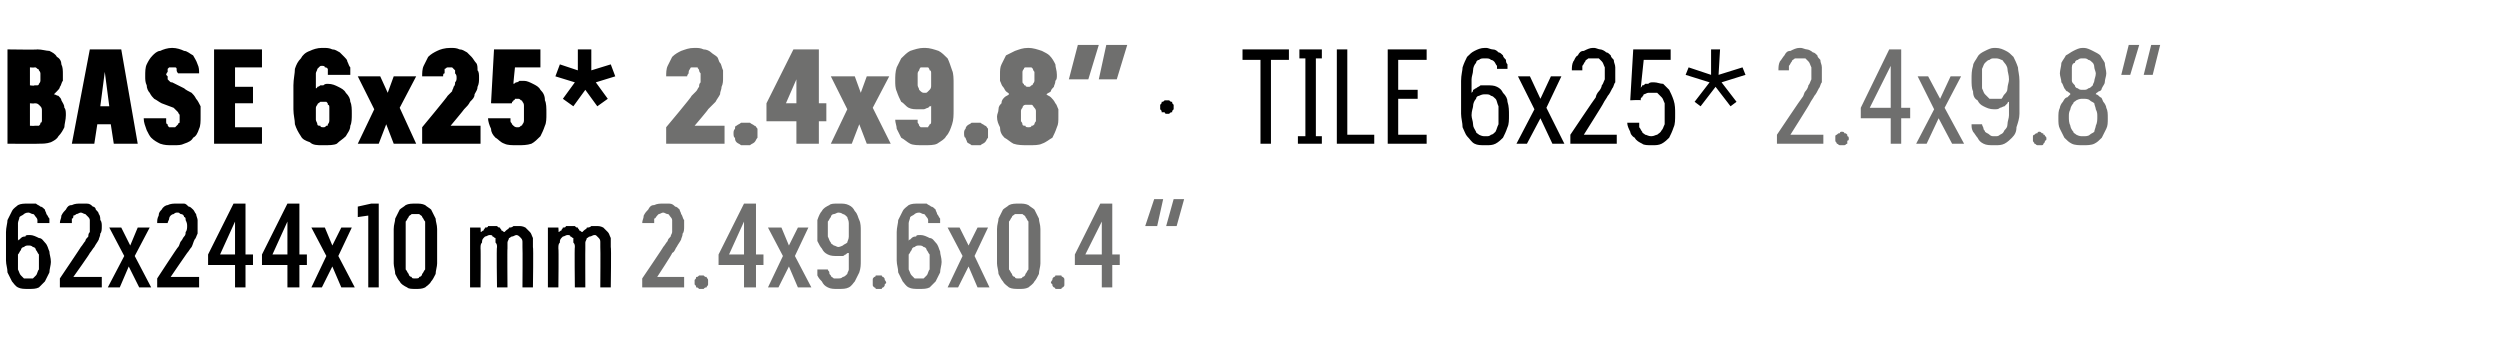 <?xml version="1.0" standalone="no"?>
<!DOCTYPE svg PUBLIC "-//W3C//DTD SVG 1.1//EN" "http://www.w3.org/Graphics/SVG/1.1/DTD/svg11.dtd">
<svg xmlns="http://www.w3.org/2000/svg" version="1.1" width="167px" height="23.3px" viewBox="0 -3 167 23.3" style="top:-3px">
  <desc>BASE 6x25* 2.4x9.8” · TILE 6x25* 2.4x9.8” 62x244x10 mm 2.4x9.6x0.4 “</desc>
  <defs/>
  <g id="Polygon485150">
    <path d="M 42.9 16.2 L 45.7 16.2 L 45.7 15.5 L 43.9 15.5 C 43.9 15.5 44.95 13.9 44.9 13.9 C 45.1 13.8 45.1 13.6 45.2 13.5 C 45.3 13.3 45.4 13.2 45.5 13 C 45.5 12.9 45.6 12.8 45.6 12.6 C 45.7 12.5 45.7 12.3 45.7 12.1 C 45.7 12 45.7 11.8 45.7 11.7 C 45.6 11.6 45.6 11.4 45.5 11.3 C 45.5 11.2 45.4 11.1 45.4 11 C 45.3 10.9 45.2 10.8 45.1 10.8 C 45 10.7 44.9 10.6 44.7 10.6 C 44.6 10.6 44.5 10.6 44.3 10.6 C 44.3 10.6 44.3 10.6 44.3 10.6 C 44.1 10.6 43.9 10.6 43.7 10.7 C 43.5 10.7 43.4 10.8 43.3 11 C 43.2 11.1 43.1 11.2 43 11.4 C 43 11.6 42.9 11.7 42.9 11.9 C 42.9 11.9 43.7 11.9 43.7 11.9 C 43.7 11.8 43.7 11.7 43.7 11.6 C 43.8 11.6 43.8 11.5 43.9 11.4 C 43.9 11.4 44 11.3 44 11.3 C 44.1 11.3 44.2 11.2 44.3 11.2 C 44.3 11.2 44.3 11.2 44.3 11.2 C 44.4 11.2 44.5 11.3 44.6 11.3 C 44.7 11.3 44.7 11.4 44.8 11.5 C 44.8 11.5 44.9 11.6 44.9 11.7 C 44.9 11.9 44.9 12 44.9 12.1 C 44.9 12.2 44.9 12.4 44.9 12.5 C 44.9 12.6 44.8 12.7 44.8 12.8 C 44.7 12.9 44.6 13 44.6 13.1 C 44.5 13.2 44.4 13.4 44.3 13.5 C 44.34 13.48 42.9 15.6 42.9 15.6 L 42.9 16.2 Z M 46.9 16.3 C 46.9 16.3 47 16.3 47 16.3 C 47.1 16.2 47.1 16.2 47.2 16.2 C 47.2 16.1 47.3 16.1 47.3 16 C 47.3 16 47.3 15.9 47.3 15.9 C 47.3 15.8 47.3 15.7 47.3 15.7 C 47.3 15.6 47.2 15.6 47.2 15.5 C 47.1 15.5 47.1 15.5 47 15.4 C 47 15.4 46.9 15.4 46.9 15.4 C 46.8 15.4 46.7 15.4 46.7 15.4 C 46.6 15.5 46.6 15.5 46.5 15.5 C 46.5 15.6 46.5 15.6 46.4 15.7 C 46.4 15.7 46.4 15.8 46.4 15.9 C 46.4 15.9 46.4 16 46.4 16 C 46.5 16.1 46.5 16.1 46.5 16.2 C 46.6 16.2 46.6 16.2 46.7 16.3 C 46.7 16.3 46.8 16.3 46.9 16.3 Z M 49.7 16.2 L 50.5 16.2 L 50.5 14.7 L 51 14.7 L 51 14 L 50.5 14 L 50.5 10.6 L 49.7 10.6 L 48 14 L 48 14.7 L 49.7 14.7 L 49.7 16.2 Z M 48.7 14 L 49.7 11.8 L 49.7 14 L 48.7 14 Z M 51.3 16.2 L 52 16.2 L 52.7 14.8 L 53.3 16.2 L 54.2 16.2 L 53.1 14.1 L 54 12.2 L 53.3 12.2 L 52.7 13.4 L 52.2 12.2 L 51.3 12.2 L 52.3 14.1 L 51.3 16.2 Z M 55.9 16.3 C 55.9 16.3 56 16.3 56 16.3 C 56.3 16.3 56.5 16.3 56.7 16.2 C 56.9 16.1 57 15.9 57.1 15.8 C 57.2 15.6 57.3 15.4 57.4 15.2 C 57.5 14.9 57.5 14.7 57.5 14.4 C 57.5 14.4 57.5 12.4 57.5 12.4 C 57.5 12.2 57.5 11.9 57.4 11.7 C 57.3 11.5 57.3 11.3 57.1 11.1 C 57 10.9 56.9 10.8 56.7 10.7 C 56.5 10.6 56.3 10.6 56.1 10.6 C 56.1 10.6 56 10.6 56 10.6 C 55.7 10.6 55.5 10.6 55.4 10.7 C 55.2 10.8 55 10.9 54.9 11.1 C 54.8 11.2 54.7 11.4 54.6 11.7 C 54.6 11.9 54.6 12.1 54.6 12.4 C 54.6 12.6 54.6 12.9 54.6 13.1 C 54.7 13.3 54.8 13.5 54.9 13.6 C 55 13.8 55.1 13.9 55.3 14 C 55.5 14.1 55.7 14.1 55.9 14.1 C 55.9 14.1 56 14.1 56 14.1 C 56.1 14.1 56.2 14.1 56.3 14.1 C 56.4 14.1 56.4 14 56.5 14 C 56.6 13.9 56.6 13.9 56.7 13.9 C 56.7 13.8 56.7 13.8 56.7 13.8 C 56.7 13.8 56.7 14.5 56.7 14.5 C 56.7 14.7 56.7 14.9 56.7 15 C 56.7 15.1 56.6 15.2 56.6 15.3 C 56.5 15.4 56.4 15.5 56.3 15.5 C 56.2 15.6 56.1 15.6 56 15.6 C 56 15.6 55.9 15.6 55.9 15.6 C 55.8 15.6 55.7 15.6 55.7 15.6 C 55.6 15.5 55.5 15.5 55.5 15.4 C 55.4 15.3 55.4 15.3 55.4 15.2 C 55.4 15.1 55.3 15.1 55.3 15 C 55.3 15 54.6 15 54.6 15 C 54.6 15.1 54.6 15.3 54.6 15.4 C 54.7 15.6 54.8 15.7 54.9 15.8 C 55 16 55.1 16.1 55.3 16.2 C 55.5 16.3 55.7 16.3 55.9 16.3 Z M 56 13.5 C 56 13.5 56 13.5 56 13.5 C 55.9 13.5 55.8 13.4 55.7 13.4 C 55.6 13.3 55.5 13.3 55.5 13.2 C 55.4 13.1 55.4 13 55.3 12.8 C 55.3 12.7 55.3 12.5 55.3 12.3 C 55.3 12.1 55.3 12 55.3 11.8 C 55.4 11.7 55.4 11.6 55.5 11.5 C 55.5 11.4 55.6 11.3 55.7 11.3 C 55.8 11.3 55.9 11.2 56 11.2 C 56 11.2 56 11.2 56 11.2 C 56.2 11.2 56.3 11.3 56.3 11.3 C 56.4 11.3 56.5 11.4 56.6 11.5 C 56.6 11.6 56.7 11.7 56.7 11.9 C 56.7 12 56.7 12.2 56.7 12.4 C 56.7 12.5 56.7 12.7 56.7 12.8 C 56.7 13 56.6 13.1 56.6 13.2 C 56.5 13.3 56.4 13.3 56.3 13.4 C 56.3 13.4 56.1 13.5 56 13.5 Z M 58.7 16.3 C 58.8 16.3 58.8 16.3 58.9 16.3 C 58.9 16.2 59 16.2 59 16.2 C 59.1 16.1 59.1 16.1 59.1 16 C 59.1 16 59.2 15.9 59.2 15.9 C 59.2 15.8 59.1 15.7 59.1 15.7 C 59.1 15.6 59.1 15.6 59 15.5 C 59 15.5 58.9 15.5 58.9 15.4 C 58.8 15.4 58.8 15.4 58.7 15.4 C 58.6 15.4 58.6 15.4 58.5 15.4 C 58.5 15.5 58.4 15.5 58.4 15.5 C 58.3 15.6 58.3 15.6 58.3 15.7 C 58.3 15.7 58.3 15.8 58.3 15.9 C 58.3 15.9 58.3 16 58.3 16 C 58.3 16.1 58.3 16.1 58.4 16.2 C 58.4 16.2 58.5 16.2 58.5 16.3 C 58.6 16.3 58.6 16.3 58.7 16.3 Z M 61.4 16.3 C 61.4 16.3 61.4 16.3 61.4 16.3 C 61.7 16.3 61.9 16.3 62.1 16.2 C 62.2 16.1 62.4 15.9 62.5 15.8 C 62.6 15.6 62.7 15.4 62.8 15.2 C 62.8 15 62.9 14.7 62.9 14.5 C 62.9 14.2 62.8 14 62.8 13.8 C 62.7 13.6 62.7 13.4 62.5 13.2 C 62.4 13.1 62.3 12.9 62.1 12.9 C 61.9 12.8 61.7 12.7 61.5 12.7 C 61.5 12.7 61.5 12.7 61.5 12.7 C 61.3 12.7 61.2 12.7 61.2 12.8 C 61.1 12.8 61 12.8 60.9 12.9 C 60.9 12.9 60.8 13 60.8 13 C 60.7 13 60.7 13.1 60.7 13.1 C 60.7 13.1 60.7 12.4 60.7 12.4 C 60.7 12.2 60.7 12 60.7 11.9 C 60.7 11.8 60.8 11.6 60.8 11.5 C 60.9 11.4 61 11.4 61.1 11.3 C 61.1 11.3 61.2 11.2 61.4 11.2 C 61.4 11.2 61.4 11.2 61.4 11.2 C 61.5 11.2 61.6 11.3 61.7 11.3 C 61.8 11.3 61.8 11.4 61.9 11.5 C 61.9 11.5 62 11.6 62 11.7 C 62 11.7 62 11.8 62 11.9 C 62 11.9 62.8 11.9 62.8 11.9 C 62.8 11.8 62.8 11.7 62.8 11.6 C 62.7 11.5 62.7 11.4 62.6 11.3 C 62.6 11.2 62.5 11.1 62.5 11 C 62.4 10.9 62.3 10.8 62.2 10.8 C 62.1 10.7 62 10.7 61.9 10.6 C 61.7 10.6 61.6 10.6 61.4 10.6 C 61.4 10.6 61.4 10.6 61.4 10.6 C 61.1 10.6 60.9 10.6 60.7 10.7 C 60.6 10.8 60.4 10.9 60.3 11.1 C 60.2 11.3 60.1 11.5 60 11.7 C 60 11.9 59.9 12.2 59.9 12.5 C 59.9 12.5 59.9 14.4 59.9 14.4 C 59.9 14.7 60 14.9 60 15.2 C 60.1 15.4 60.2 15.6 60.3 15.8 C 60.4 15.9 60.5 16.1 60.7 16.2 C 60.9 16.3 61.1 16.3 61.4 16.3 Z M 61.4 15.6 C 61.4 15.6 61.4 15.6 61.4 15.6 C 61.3 15.6 61.2 15.6 61.1 15.6 C 61 15.5 60.9 15.4 60.9 15.4 C 60.8 15.3 60.8 15.2 60.7 15 C 60.7 14.9 60.7 14.7 60.7 14.5 C 60.7 14.3 60.7 14.1 60.7 14 C 60.8 13.9 60.8 13.8 60.9 13.7 C 60.9 13.6 61 13.5 61.1 13.5 C 61.2 13.4 61.3 13.4 61.4 13.4 C 61.4 13.4 61.4 13.4 61.4 13.4 C 61.5 13.4 61.6 13.4 61.7 13.5 C 61.8 13.5 61.9 13.6 61.9 13.7 C 62 13.8 62 13.9 62.1 14 C 62.1 14.2 62.1 14.3 62.1 14.5 C 62.1 14.7 62.1 14.9 62.1 15 C 62 15.1 62 15.3 61.9 15.4 C 61.9 15.4 61.8 15.5 61.7 15.6 C 61.6 15.6 61.5 15.6 61.4 15.6 Z M 63.3 16.2 L 64 16.2 L 64.7 14.8 L 65.3 16.2 L 66.1 16.2 L 65.1 14.1 L 66 12.2 L 65.3 12.2 L 64.7 13.4 L 64.1 12.2 L 63.3 12.2 L 64.3 14.1 L 63.3 16.2 Z M 68.1 16.3 C 68.3 16.3 68.5 16.3 68.7 16.2 C 68.8 16.1 69 16 69.1 15.8 C 69.2 15.7 69.3 15.5 69.4 15.3 C 69.4 15.1 69.5 14.8 69.5 14.6 C 69.5 14.6 69.5 12.3 69.5 12.3 C 69.5 12 69.4 11.8 69.4 11.6 C 69.3 11.4 69.2 11.2 69.1 11 C 69 10.9 68.8 10.8 68.7 10.7 C 68.5 10.6 68.3 10.6 68.1 10.6 C 67.8 10.6 67.6 10.6 67.4 10.7 C 67.3 10.8 67.1 10.9 67 11 C 66.9 11.2 66.8 11.4 66.7 11.6 C 66.7 11.8 66.6 12 66.6 12.3 C 66.6 12.3 66.6 14.6 66.6 14.6 C 66.6 14.8 66.7 15.1 66.7 15.3 C 66.8 15.5 66.9 15.7 67 15.8 C 67.1 16 67.3 16.1 67.4 16.2 C 67.6 16.3 67.8 16.3 68.1 16.3 Z M 68 15.6 C 67.9 15.6 67.8 15.6 67.8 15.5 C 67.7 15.5 67.6 15.4 67.6 15.3 C 67.5 15.2 67.5 15.1 67.4 15 C 67.4 14.9 67.4 14.8 67.4 14.6 C 67.4 14.6 67.4 12.2 67.4 12.2 C 67.4 12.1 67.4 11.9 67.4 11.8 C 67.5 11.7 67.5 11.6 67.6 11.5 C 67.6 11.4 67.7 11.4 67.8 11.3 C 67.8 11.3 67.9 11.3 68 11.3 C 68.2 11.3 68.3 11.3 68.3 11.3 C 68.4 11.4 68.5 11.4 68.5 11.5 C 68.6 11.6 68.6 11.7 68.7 11.8 C 68.7 11.9 68.7 12.1 68.7 12.2 C 68.7 12.2 68.7 14.6 68.7 14.6 C 68.7 14.8 68.7 14.9 68.7 15 C 68.6 15.1 68.6 15.2 68.5 15.3 C 68.5 15.4 68.4 15.5 68.3 15.5 C 68.3 15.6 68.2 15.6 68 15.6 Z M 70.7 16.3 C 70.8 16.3 70.8 16.3 70.9 16.3 C 70.9 16.2 71 16.2 71 16.2 C 71.1 16.1 71.1 16.1 71.1 16 C 71.1 16 71.1 15.9 71.1 15.9 C 71.1 15.8 71.1 15.7 71.1 15.7 C 71.1 15.6 71.1 15.6 71 15.5 C 71 15.5 70.9 15.5 70.9 15.4 C 70.8 15.4 70.8 15.4 70.7 15.4 C 70.6 15.4 70.6 15.4 70.5 15.4 C 70.5 15.5 70.4 15.5 70.4 15.5 C 70.3 15.6 70.3 15.6 70.3 15.7 C 70.3 15.7 70.2 15.8 70.2 15.9 C 70.2 15.9 70.3 16 70.3 16 C 70.3 16.1 70.3 16.1 70.4 16.2 C 70.4 16.2 70.5 16.2 70.5 16.3 C 70.6 16.3 70.6 16.3 70.7 16.3 Z M 73.6 16.2 L 74.3 16.2 L 74.3 14.7 L 74.8 14.7 L 74.8 14 L 74.3 14 L 74.3 10.6 L 73.5 10.6 L 71.8 14 L 71.8 14.7 L 73.6 14.7 L 73.6 16.2 Z M 72.5 14 L 73.6 11.8 L 73.6 14 L 72.5 14 Z M 79.1 10.3 L 78.4 10.3 L 77.9 12.1 L 78.6 12.1 L 79.1 10.3 Z M 77.7 10.3 L 77.1 10.3 L 76.5 12.1 L 77.3 12.1 L 77.7 10.3 Z " stroke="none" fill="#6f6f6e"/>
  </g>
  <g id="Polygon485149">
    <path d="M 1.9 16.3 C 1.9 16.3 1.9 16.3 1.9 16.3 C 2.2 16.3 2.4 16.3 2.6 16.2 C 2.7 16.1 2.9 15.9 3 15.8 C 3.1 15.6 3.2 15.4 3.3 15.2 C 3.3 15 3.4 14.7 3.4 14.5 C 3.4 14.2 3.3 14 3.3 13.8 C 3.2 13.6 3.2 13.4 3 13.2 C 2.9 13.1 2.8 12.9 2.6 12.9 C 2.4 12.8 2.2 12.7 2 12.7 C 2 12.7 2 12.7 2 12.7 C 1.8 12.7 1.7 12.7 1.7 12.8 C 1.6 12.8 1.5 12.8 1.4 12.9 C 1.4 12.9 1.3 13 1.3 13 C 1.2 13 1.2 13.1 1.2 13.1 C 1.2 13.1 1.2 12.4 1.2 12.4 C 1.2 12.2 1.2 12 1.2 11.9 C 1.2 11.8 1.3 11.6 1.3 11.5 C 1.4 11.4 1.5 11.4 1.6 11.3 C 1.6 11.3 1.7 11.2 1.9 11.2 C 1.9 11.2 1.9 11.2 1.9 11.2 C 2 11.2 2.1 11.3 2.2 11.3 C 2.3 11.3 2.3 11.4 2.4 11.5 C 2.4 11.5 2.5 11.6 2.5 11.7 C 2.5 11.7 2.5 11.8 2.5 11.9 C 2.5 11.9 3.3 11.9 3.3 11.9 C 3.3 11.8 3.3 11.7 3.3 11.6 C 3.2 11.5 3.2 11.4 3.1 11.3 C 3.1 11.2 3 11.1 3 11 C 2.9 10.9 2.8 10.8 2.7 10.8 C 2.6 10.7 2.5 10.7 2.4 10.6 C 2.2 10.6 2.1 10.6 1.9 10.6 C 1.9 10.6 1.9 10.6 1.9 10.6 C 1.6 10.6 1.4 10.6 1.2 10.7 C 1.1 10.8 0.9 10.9 0.8 11.1 C 0.7 11.3 0.6 11.5 0.5 11.7 C 0.5 11.9 0.4 12.2 0.4 12.5 C 0.4 12.5 0.4 14.4 0.4 14.4 C 0.4 14.7 0.5 14.9 0.5 15.2 C 0.6 15.4 0.7 15.6 0.8 15.8 C 0.9 15.9 1 16.1 1.2 16.2 C 1.4 16.3 1.6 16.3 1.9 16.3 Z M 1.9 15.6 C 1.9 15.6 1.9 15.6 1.9 15.6 C 1.8 15.6 1.7 15.6 1.6 15.6 C 1.5 15.5 1.4 15.4 1.4 15.4 C 1.3 15.3 1.3 15.2 1.2 15 C 1.2 14.9 1.2 14.7 1.2 14.5 C 1.2 14.3 1.2 14.1 1.2 14 C 1.3 13.9 1.3 13.8 1.4 13.7 C 1.4 13.6 1.5 13.5 1.6 13.5 C 1.7 13.4 1.8 13.4 1.9 13.4 C 1.9 13.4 1.9 13.4 1.9 13.4 C 2 13.4 2.1 13.4 2.2 13.5 C 2.3 13.5 2.4 13.6 2.4 13.7 C 2.5 13.8 2.5 13.9 2.6 14 C 2.6 14.2 2.6 14.3 2.6 14.5 C 2.6 14.7 2.6 14.9 2.6 15 C 2.5 15.1 2.5 15.3 2.4 15.4 C 2.4 15.4 2.3 15.5 2.2 15.6 C 2.1 15.6 2 15.6 1.9 15.6 Z M 4 16.2 L 6.8 16.2 L 6.8 15.5 L 4.9 15.5 C 4.9 15.5 6.04 13.9 6 13.9 C 6.1 13.8 6.2 13.6 6.3 13.5 C 6.4 13.3 6.5 13.2 6.6 13 C 6.6 12.9 6.7 12.8 6.7 12.6 C 6.8 12.5 6.8 12.3 6.8 12.1 C 6.8 12 6.8 11.8 6.7 11.7 C 6.7 11.6 6.7 11.4 6.6 11.3 C 6.6 11.2 6.5 11.1 6.4 11 C 6.4 10.9 6.3 10.8 6.2 10.8 C 6.1 10.7 6 10.6 5.8 10.6 C 5.7 10.6 5.6 10.6 5.4 10.6 C 5.4 10.6 5.4 10.6 5.4 10.6 C 5.2 10.6 5 10.6 4.8 10.7 C 4.6 10.7 4.5 10.8 4.4 11 C 4.3 11.1 4.2 11.2 4.1 11.4 C 4.1 11.6 4 11.7 4 11.9 C 4 11.9 4.8 11.9 4.8 11.9 C 4.8 11.8 4.8 11.7 4.8 11.6 C 4.9 11.6 4.9 11.5 4.9 11.4 C 5 11.4 5.1 11.3 5.1 11.3 C 5.2 11.3 5.3 11.2 5.4 11.2 C 5.4 11.2 5.4 11.2 5.4 11.2 C 5.5 11.2 5.6 11.3 5.7 11.3 C 5.7 11.3 5.8 11.4 5.9 11.5 C 5.9 11.5 6 11.6 6 11.7 C 6 11.9 6 12 6 12.1 C 6 12.2 6 12.4 6 12.5 C 5.9 12.6 5.9 12.7 5.9 12.8 C 5.8 12.9 5.7 13 5.7 13.1 C 5.6 13.2 5.5 13.4 5.4 13.5 C 5.43 13.48 4 15.6 4 15.6 L 4 16.2 Z M 7.2 16.2 L 8 16.2 L 8.6 14.8 L 9.3 16.2 L 10.1 16.2 L 9 14.1 L 10 12.2 L 9.2 12.2 L 8.7 13.4 L 8.1 12.2 L 7.3 12.2 L 8.3 14.1 L 7.2 16.2 Z M 10.5 16.2 L 13.3 16.2 L 13.3 15.5 L 11.4 15.5 C 11.4 15.5 12.49 13.9 12.5 13.9 C 12.6 13.8 12.7 13.6 12.8 13.5 C 12.9 13.3 12.9 13.2 13 13 C 13.1 12.9 13.1 12.8 13.2 12.6 C 13.2 12.5 13.2 12.3 13.2 12.1 C 13.2 12 13.2 11.8 13.2 11.7 C 13.2 11.6 13.1 11.4 13.1 11.3 C 13 11.2 13 11.1 12.9 11 C 12.8 10.9 12.7 10.8 12.6 10.8 C 12.5 10.7 12.4 10.6 12.3 10.6 C 12.2 10.6 12 10.6 11.9 10.6 C 11.9 10.6 11.8 10.6 11.8 10.6 C 11.6 10.6 11.4 10.6 11.2 10.7 C 11.1 10.7 10.9 10.8 10.8 11 C 10.7 11.1 10.6 11.2 10.6 11.4 C 10.5 11.6 10.5 11.7 10.5 11.9 C 10.5 11.9 11.2 11.9 11.2 11.9 C 11.2 11.8 11.3 11.7 11.3 11.6 C 11.3 11.6 11.3 11.5 11.4 11.4 C 11.4 11.4 11.5 11.3 11.6 11.3 C 11.6 11.3 11.7 11.2 11.8 11.2 C 11.8 11.2 11.9 11.2 11.9 11.2 C 12 11.2 12 11.3 12.1 11.3 C 12.2 11.3 12.3 11.4 12.3 11.5 C 12.4 11.5 12.4 11.6 12.4 11.7 C 12.5 11.9 12.5 12 12.5 12.1 C 12.5 12.2 12.5 12.4 12.4 12.5 C 12.4 12.6 12.4 12.7 12.3 12.8 C 12.2 12.9 12.2 13 12.1 13.1 C 12 13.2 12 13.4 11.9 13.5 C 11.88 13.48 10.5 15.6 10.5 15.6 L 10.5 16.2 Z M 15.7 16.2 L 16.4 16.2 L 16.4 14.7 L 16.9 14.7 L 16.9 14 L 16.4 14 L 16.4 10.6 L 15.6 10.6 L 13.9 14 L 13.9 14.7 L 15.7 14.7 L 15.7 16.2 Z M 14.7 14 L 15.7 11.8 L 15.7 14 L 14.7 14 Z M 19.2 16.2 L 20 16.2 L 20 14.7 L 20.5 14.7 L 20.5 14 L 20 14 L 20 10.6 L 19.2 10.6 L 17.5 14 L 17.5 14.7 L 19.2 14.7 L 19.2 16.2 Z M 18.2 14 L 19.2 11.8 L 19.2 14 L 18.2 14 Z M 20.8 16.2 L 21.5 16.2 L 22.2 14.8 L 22.8 16.2 L 23.7 16.2 L 22.6 14.1 L 23.5 12.2 L 22.8 12.2 L 22.2 13.4 L 21.7 12.2 L 20.8 12.2 L 21.8 14.1 L 20.8 16.2 Z M 24.6 16.2 L 25.3 16.2 L 25.3 10.6 L 24.8 10.6 L 23.9 10.8 L 23.9 11.5 L 24.6 11.4 L 24.6 16.2 Z M 27.8 16.3 C 28 16.3 28.2 16.3 28.4 16.2 C 28.5 16.1 28.7 16 28.8 15.8 C 28.9 15.7 29 15.5 29.1 15.3 C 29.1 15.1 29.2 14.8 29.2 14.6 C 29.2 14.6 29.2 12.3 29.2 12.3 C 29.2 12 29.1 11.8 29.1 11.6 C 29 11.4 28.9 11.2 28.8 11 C 28.7 10.9 28.5 10.8 28.4 10.7 C 28.2 10.6 28 10.6 27.8 10.6 C 27.5 10.6 27.3 10.6 27.1 10.7 C 27 10.8 26.8 10.9 26.7 11 C 26.6 11.2 26.5 11.4 26.4 11.6 C 26.4 11.8 26.3 12 26.3 12.3 C 26.3 12.3 26.3 14.6 26.3 14.6 C 26.3 14.8 26.4 15.1 26.4 15.3 C 26.5 15.5 26.6 15.7 26.7 15.8 C 26.8 16 27 16.1 27.2 16.2 C 27.3 16.3 27.5 16.3 27.8 16.3 Z M 27.7 15.6 C 27.6 15.6 27.5 15.6 27.5 15.5 C 27.4 15.5 27.3 15.4 27.3 15.3 C 27.2 15.2 27.2 15.1 27.1 15 C 27.1 14.9 27.1 14.8 27.1 14.6 C 27.1 14.6 27.1 12.2 27.1 12.2 C 27.1 12.1 27.1 11.9 27.1 11.8 C 27.2 11.7 27.2 11.6 27.3 11.5 C 27.3 11.4 27.4 11.4 27.5 11.3 C 27.5 11.3 27.6 11.3 27.7 11.3 C 27.9 11.3 28 11.3 28 11.3 C 28.1 11.4 28.2 11.4 28.2 11.5 C 28.3 11.6 28.3 11.7 28.4 11.8 C 28.4 11.9 28.4 12.1 28.4 12.2 C 28.4 12.2 28.4 14.6 28.4 14.6 C 28.4 14.8 28.4 14.9 28.4 15 C 28.3 15.1 28.3 15.2 28.2 15.3 C 28.2 15.4 28.1 15.5 28 15.5 C 28 15.6 27.9 15.6 27.7 15.6 Z M 31.4 16.2 L 32.1 16.2 C 32.1 16.2 32.12 13.58 32.1 13.6 C 32.1 13.4 32.1 13.3 32.2 13.2 C 32.2 13.1 32.2 13 32.3 12.9 C 32.3 12.9 32.4 12.8 32.4 12.8 C 32.5 12.8 32.6 12.7 32.7 12.7 C 32.8 12.7 32.9 12.7 32.9 12.8 C 33 12.8 33 12.9 33.1 12.9 C 33.1 13 33.1 13.1 33.1 13.2 C 33.2 13.3 33.2 13.4 33.2 13.5 C 33.16 13.5 33.2 16.2 33.2 16.2 L 33.9 16.2 C 33.9 16.2 33.88 13.58 33.9 13.6 C 33.9 13.4 33.9 13.3 33.9 13.2 C 33.9 13.1 34 13 34 12.9 C 34.1 12.9 34.1 12.8 34.2 12.8 C 34.3 12.8 34.4 12.7 34.5 12.7 C 34.5 12.7 34.6 12.7 34.7 12.8 C 34.7 12.8 34.8 12.9 34.8 12.9 C 34.9 13 34.9 13.1 34.9 13.2 C 34.9 13.3 34.9 13.4 34.9 13.5 C 34.92 13.5 34.9 16.2 34.9 16.2 L 35.6 16.2 C 35.6 16.2 35.64 13.49 35.6 13.5 C 35.6 13.3 35.6 13.1 35.6 12.9 C 35.5 12.7 35.5 12.6 35.4 12.5 C 35.3 12.4 35.2 12.3 35.1 12.2 C 34.9 12.1 34.8 12.1 34.6 12.1 C 34.5 12.1 34.4 12.1 34.3 12.1 C 34.2 12.2 34.1 12.2 34 12.2 C 34 12.3 33.9 12.3 33.8 12.4 C 33.8 12.4 33.7 12.5 33.7 12.5 C 33.6 12.5 33.6 12.4 33.5 12.4 C 33.5 12.3 33.4 12.3 33.4 12.2 C 33.3 12.2 33.3 12.2 33.2 12.1 C 33.1 12.1 33 12.1 32.9 12.1 C 32.8 12.1 32.7 12.1 32.6 12.1 C 32.6 12.2 32.5 12.2 32.4 12.2 C 32.4 12.3 32.3 12.3 32.3 12.4 C 32.2 12.4 32.2 12.5 32.1 12.5 C 32.13 12.55 32.1 12.2 32.1 12.2 L 31.4 12.2 L 31.4 16.2 Z M 36.6 16.2 L 37.3 16.2 C 37.3 16.2 37.33 13.58 37.3 13.6 C 37.3 13.4 37.3 13.3 37.4 13.2 C 37.4 13.1 37.4 13 37.5 12.9 C 37.5 12.9 37.6 12.8 37.6 12.8 C 37.7 12.8 37.8 12.7 37.9 12.7 C 38 12.7 38.1 12.7 38.1 12.8 C 38.2 12.8 38.2 12.9 38.3 12.9 C 38.3 13 38.3 13.1 38.3 13.2 C 38.4 13.3 38.4 13.4 38.4 13.5 C 38.37 13.5 38.4 16.2 38.4 16.2 L 39.1 16.2 C 39.1 16.2 39.09 13.58 39.1 13.6 C 39.1 13.4 39.1 13.3 39.1 13.2 C 39.1 13.1 39.2 13 39.2 12.9 C 39.3 12.9 39.3 12.8 39.4 12.8 C 39.5 12.8 39.6 12.7 39.7 12.7 C 39.8 12.7 39.8 12.7 39.9 12.8 C 39.9 12.8 40 12.9 40 12.9 C 40.1 13 40.1 13.1 40.1 13.2 C 40.1 13.3 40.1 13.4 40.1 13.5 C 40.12 13.5 40.1 16.2 40.1 16.2 L 40.8 16.2 C 40.8 16.2 40.84 13.49 40.8 13.5 C 40.8 13.3 40.8 13.1 40.8 12.9 C 40.7 12.7 40.7 12.6 40.6 12.5 C 40.5 12.4 40.4 12.3 40.3 12.2 C 40.1 12.1 40 12.1 39.8 12.1 C 39.7 12.1 39.6 12.1 39.5 12.1 C 39.4 12.2 39.3 12.2 39.2 12.2 C 39.2 12.3 39.1 12.3 39 12.4 C 39 12.4 38.9 12.5 38.9 12.5 C 38.8 12.5 38.8 12.4 38.7 12.4 C 38.7 12.3 38.6 12.3 38.6 12.2 C 38.5 12.2 38.5 12.2 38.4 12.1 C 38.3 12.1 38.2 12.1 38.1 12.1 C 38 12.1 37.9 12.1 37.8 12.1 C 37.8 12.2 37.7 12.2 37.6 12.2 C 37.6 12.3 37.5 12.3 37.5 12.4 C 37.4 12.4 37.4 12.5 37.3 12.5 C 37.33 12.55 37.3 12.2 37.3 12.2 L 36.6 12.2 L 36.6 16.2 Z " stroke="none" fill="#000"/>
  </g>
  <g id="Polygon485148">
    <path d="M 118.7 6.6 L 121.8 6.6 L 121.8 6 L 119.6 6 C 119.6 6 120.94 3.88 120.9 3.9 C 121 3.7 121.1 3.6 121.2 3.4 C 121.3 3.3 121.4 3.1 121.5 2.9 C 121.6 2.8 121.6 2.6 121.7 2.5 C 121.7 2.3 121.7 2.1 121.7 1.9 C 121.7 1.8 121.7 1.6 121.7 1.5 C 121.7 1.3 121.6 1.2 121.6 1 C 121.5 0.9 121.4 0.8 121.4 0.7 C 121.3 0.6 121.2 0.5 121.1 0.5 C 121 0.4 120.8 0.3 120.7 0.3 C 120.6 0.3 120.4 0.2 120.3 0.2 C 120.3 0.2 120.2 0.2 120.2 0.2 C 120 0.2 119.8 0.3 119.6 0.4 C 119.4 0.4 119.3 0.5 119.2 0.7 C 119.1 0.8 119 1 118.9 1.1 C 118.8 1.3 118.8 1.5 118.8 1.7 C 118.8 1.7 119.5 1.7 119.5 1.7 C 119.5 1.6 119.5 1.5 119.5 1.4 C 119.6 1.3 119.6 1.2 119.7 1.1 C 119.7 1 119.8 1 119.9 0.9 C 120 0.9 120.1 0.9 120.2 0.9 C 120.2 0.9 120.3 0.9 120.3 0.9 C 120.4 0.9 120.5 0.9 120.6 0.9 C 120.7 1 120.8 1.1 120.8 1.1 C 120.9 1.2 120.9 1.3 121 1.5 C 121 1.6 121 1.8 121 2 C 121 2.1 121 2.2 121 2.3 C 120.9 2.5 120.9 2.6 120.8 2.7 C 120.8 2.8 120.7 3 120.6 3.1 C 120.5 3.2 120.5 3.4 120.4 3.5 C 120.36 3.52 118.7 6 118.7 6 L 118.7 6.6 Z M 123 6.7 C 123.1 6.7 123.2 6.7 123.2 6.7 C 123.3 6.7 123.3 6.6 123.4 6.6 C 123.4 6.5 123.4 6.5 123.4 6.4 C 123.5 6.4 123.5 6.3 123.5 6.3 C 123.5 6.2 123.5 6.1 123.4 6.1 C 123.4 6 123.4 6 123.4 6 C 123.3 5.9 123.3 5.9 123.2 5.9 C 123.2 5.8 123.1 5.8 123 5.8 C 123 5.8 122.9 5.8 122.9 5.9 C 122.8 5.9 122.8 5.9 122.7 6 C 122.7 6 122.6 6 122.6 6.1 C 122.6 6.1 122.6 6.2 122.6 6.3 C 122.6 6.3 122.6 6.4 122.6 6.4 C 122.6 6.5 122.7 6.5 122.7 6.6 C 122.8 6.6 122.8 6.7 122.9 6.7 C 122.9 6.7 123 6.7 123 6.7 Z M 126.3 6.6 L 127 6.6 L 127 4.9 L 127.6 4.9 L 127.6 4.2 L 127 4.2 L 127 0.3 L 126.2 0.3 L 124.3 4.2 L 124.3 4.9 L 126.3 4.9 L 126.3 6.6 Z M 124.9 4.2 L 126.3 1.4 L 126.3 4.2 L 124.9 4.2 Z M 128 6.6 L 128.7 6.6 L 129.5 4.9 L 130.4 6.6 L 131.2 6.6 L 129.9 4.2 L 131 2.1 L 130.3 2.1 L 129.6 3.6 L 128.8 2.1 L 128.1 2.1 L 129.2 4.3 L 128 6.6 Z M 133.2 6.7 C 133.2 6.7 133.3 6.7 133.3 6.7 C 133.5 6.7 133.7 6.7 133.9 6.6 C 134.1 6.5 134.3 6.3 134.4 6.2 C 134.6 6 134.7 5.8 134.7 5.5 C 134.8 5.2 134.9 4.9 134.9 4.6 C 134.9 4.6 134.9 2.4 134.9 2.4 C 134.9 2 134.8 1.7 134.8 1.5 C 134.7 1.2 134.6 1 134.5 0.8 C 134.3 0.6 134.2 0.5 134 0.4 C 133.8 0.3 133.6 0.2 133.3 0.2 C 133.3 0.2 133.2 0.2 133.2 0.2 C 133 0.2 132.8 0.3 132.6 0.4 C 132.4 0.5 132.2 0.6 132.1 0.8 C 132 1 131.8 1.2 131.8 1.4 C 131.7 1.7 131.7 2 131.7 2.3 C 131.7 2.6 131.7 2.9 131.8 3.1 C 131.8 3.4 131.9 3.6 132.1 3.7 C 132.2 3.9 132.3 4 132.5 4.1 C 132.7 4.2 132.9 4.3 133.2 4.3 C 133.2 4.3 133.2 4.3 133.2 4.3 C 133.4 4.3 133.5 4.3 133.6 4.2 C 133.7 4.2 133.8 4.1 133.9 4.1 C 134 4 134 4 134.1 3.9 C 134.1 3.9 134.1 3.8 134.2 3.8 C 134.2 3.8 134.2 4.7 134.2 4.7 C 134.2 4.9 134.1 5.1 134.1 5.3 C 134.1 5.5 134 5.6 133.9 5.7 C 133.8 5.9 133.8 5.9 133.6 6 C 133.5 6.1 133.4 6.1 133.3 6.1 C 133.3 6.1 133.2 6.1 133.2 6.1 C 133.1 6.1 133 6.1 132.9 6 C 132.8 5.9 132.7 5.9 132.6 5.8 C 132.6 5.7 132.5 5.7 132.5 5.6 C 132.5 5.5 132.4 5.4 132.4 5.3 C 132.4 5.3 131.7 5.3 131.7 5.3 C 131.7 5.5 131.7 5.6 131.8 5.8 C 131.9 5.9 132 6.1 132.1 6.2 C 132.2 6.4 132.3 6.5 132.5 6.6 C 132.7 6.7 132.9 6.7 133.2 6.7 Z M 133.3 3.6 C 133.3 3.6 133.2 3.6 133.2 3.6 C 133.1 3.6 133 3.6 132.9 3.6 C 132.8 3.5 132.7 3.4 132.6 3.3 C 132.5 3.2 132.5 3.1 132.4 2.9 C 132.4 2.7 132.4 2.5 132.4 2.3 C 132.4 2 132.4 1.8 132.4 1.6 C 132.5 1.4 132.5 1.3 132.6 1.2 C 132.7 1.1 132.8 1 132.9 1 C 133 0.9 133.1 0.9 133.2 0.9 C 133.2 0.9 133.3 0.9 133.3 0.9 C 133.4 0.9 133.5 0.9 133.7 1 C 133.8 1 133.8 1.1 133.9 1.2 C 134 1.3 134.1 1.5 134.1 1.6 C 134.1 1.8 134.2 2 134.2 2.3 C 134.2 2.5 134.1 2.7 134.1 2.9 C 134.1 3.1 134 3.2 133.9 3.3 C 133.8 3.4 133.8 3.5 133.7 3.6 C 133.5 3.6 133.4 3.6 133.3 3.6 Z M 136.2 6.7 C 136.3 6.7 136.3 6.7 136.4 6.7 C 136.5 6.7 136.5 6.6 136.5 6.6 C 136.6 6.5 136.6 6.5 136.6 6.4 C 136.7 6.4 136.7 6.3 136.7 6.3 C 136.7 6.2 136.7 6.1 136.6 6.1 C 136.6 6 136.6 6 136.5 6 C 136.5 5.9 136.5 5.9 136.4 5.9 C 136.3 5.8 136.3 5.8 136.2 5.8 C 136.2 5.8 136.1 5.8 136.1 5.9 C 136 5.9 136 5.9 135.9 6 C 135.9 6 135.8 6 135.8 6.1 C 135.8 6.1 135.8 6.2 135.8 6.3 C 135.8 6.3 135.8 6.4 135.8 6.4 C 135.8 6.5 135.9 6.5 135.9 6.6 C 136 6.6 136 6.7 136.1 6.7 C 136.1 6.7 136.2 6.7 136.2 6.7 Z M 139.1 6.7 C 139.1 6.7 139.2 6.7 139.2 6.7 C 139.4 6.7 139.7 6.7 139.9 6.6 C 140.1 6.5 140.2 6.4 140.4 6.2 C 140.5 6 140.6 5.8 140.7 5.6 C 140.8 5.4 140.8 5.2 140.8 4.9 C 140.8 4.6 140.8 4.4 140.7 4.2 C 140.7 4.1 140.6 3.9 140.5 3.8 C 140.4 3.6 140.4 3.5 140.3 3.5 C 140.2 3.4 140.1 3.3 140 3.3 C 140 3.2 140.1 3.2 140.2 3.1 C 140.3 3.1 140.4 3 140.4 2.9 C 140.5 2.7 140.6 2.6 140.6 2.5 C 140.6 2.3 140.7 2.1 140.7 1.9 C 140.7 1.7 140.6 1.4 140.6 1.2 C 140.5 1 140.4 0.9 140.3 0.7 C 140.2 0.6 140 0.5 139.8 0.4 C 139.6 0.3 139.4 0.2 139.2 0.2 C 139.2 0.2 139.1 0.2 139.1 0.2 C 138.9 0.2 138.7 0.3 138.5 0.4 C 138.3 0.5 138.2 0.6 138 0.7 C 137.9 0.9 137.8 1 137.7 1.2 C 137.7 1.4 137.6 1.7 137.6 1.9 C 137.6 2.1 137.7 2.3 137.7 2.5 C 137.8 2.6 137.8 2.7 137.9 2.9 C 138 3 138 3.1 138.1 3.1 C 138.2 3.2 138.3 3.2 138.3 3.3 C 138.3 3.3 138.2 3.4 138.1 3.5 C 138 3.5 137.9 3.6 137.8 3.8 C 137.7 3.9 137.6 4.1 137.6 4.2 C 137.5 4.4 137.5 4.6 137.5 4.9 C 137.5 5.2 137.5 5.4 137.6 5.6 C 137.7 5.8 137.8 6 137.9 6.2 C 138.1 6.4 138.2 6.5 138.4 6.6 C 138.6 6.7 138.9 6.7 139.1 6.7 Z M 139.2 6.1 C 139.2 6.1 139.1 6.1 139.1 6.1 C 139 6.1 138.9 6.1 138.7 6 C 138.6 5.9 138.5 5.9 138.5 5.8 C 138.4 5.7 138.3 5.5 138.3 5.4 C 138.2 5.2 138.2 5 138.2 4.8 C 138.2 4.6 138.2 4.5 138.3 4.3 C 138.3 4.2 138.4 4 138.5 3.9 C 138.5 3.8 138.6 3.8 138.7 3.7 C 138.9 3.6 139 3.6 139.1 3.6 C 139.1 3.6 139.2 3.6 139.2 3.6 C 139.3 3.6 139.5 3.6 139.6 3.7 C 139.7 3.8 139.8 3.8 139.9 3.9 C 139.9 4 140 4.2 140 4.3 C 140.1 4.5 140.1 4.6 140.1 4.8 C 140.1 5 140.1 5.2 140 5.4 C 140 5.5 139.9 5.7 139.9 5.8 C 139.8 5.9 139.7 5.9 139.6 6 C 139.5 6.1 139.3 6.1 139.2 6.1 Z M 139.2 3 C 139.2 3 139.1 3 139.1 3 C 139 3 138.9 3 138.8 2.9 C 138.7 2.9 138.6 2.8 138.6 2.7 C 138.5 2.6 138.4 2.5 138.4 2.4 C 138.4 2.3 138.4 2.1 138.4 1.9 C 138.4 1.8 138.4 1.6 138.4 1.5 C 138.4 1.3 138.5 1.2 138.6 1.2 C 138.6 1.1 138.7 1 138.8 1 C 138.9 0.9 139 0.9 139.1 0.9 C 139.1 0.9 139.2 0.9 139.2 0.9 C 139.3 0.9 139.4 0.9 139.5 1 C 139.6 1 139.7 1.1 139.8 1.2 C 139.8 1.2 139.9 1.3 139.9 1.5 C 139.9 1.6 140 1.8 140 1.9 C 140 2.1 139.9 2.3 139.9 2.4 C 139.9 2.5 139.8 2.6 139.8 2.7 C 139.7 2.8 139.6 2.9 139.5 2.9 C 139.4 3 139.3 3 139.2 3 Z M 143.2 2 L 143.8 2 L 144.3 0 L 143.7 0 L 143.2 2 Z M 141.7 2 L 142.3 2 L 142.9 0 L 142.2 0 L 141.7 2 Z " stroke="none" fill="#6f6f6e"/>
  </g>
  <g id="Polygon485147">
    <path d="M 84.2 6.6 L 84.9 6.6 L 84.9 1 L 86.1 1 L 86.1 0.3 L 83 0.3 L 83 1 L 84.2 1 L 84.2 6.6 Z M 86.7 6.6 L 88.3 6.6 L 88.3 6.1 L 87.9 6.1 L 87.9 0.9 L 88.3 0.9 L 88.3 0.3 L 86.8 0.3 L 86.8 0.9 L 87.2 0.9 L 87.2 6.1 L 86.7 6.1 L 86.7 6.6 Z M 89.3 6.6 L 91.8 6.6 L 91.8 6 L 90 6 L 90 0.3 L 89.3 0.3 L 89.3 6.6 Z M 92.7 6.6 L 95.3 6.6 L 95.3 6 L 93.4 6 L 93.4 3.6 L 94.7 3.6 L 94.7 3 L 93.4 3 L 93.4 1 L 95.3 1 L 95.3 0.3 L 92.7 0.3 L 92.7 6.6 Z M 99.2 6.7 C 99.2 6.7 99.3 6.7 99.3 6.7 C 99.5 6.7 99.7 6.7 99.9 6.6 C 100.1 6.5 100.3 6.3 100.4 6.2 C 100.5 6 100.6 5.8 100.7 5.5 C 100.8 5.3 100.8 5 100.8 4.7 C 100.8 4.4 100.8 4.1 100.7 3.8 C 100.7 3.6 100.6 3.4 100.4 3.2 C 100.3 3 100.2 2.9 100 2.8 C 99.8 2.7 99.6 2.7 99.3 2.7 C 99.3 2.7 99.3 2.7 99.3 2.7 C 99.1 2.7 99 2.7 98.9 2.7 C 98.8 2.8 98.7 2.8 98.6 2.9 C 98.5 2.9 98.5 3 98.4 3 C 98.4 3.1 98.4 3.1 98.3 3.2 C 98.3 3.2 98.3 2.3 98.3 2.3 C 98.3 2.1 98.4 1.9 98.4 1.7 C 98.4 1.5 98.5 1.3 98.6 1.2 C 98.6 1.1 98.7 1 98.8 1 C 98.9 0.9 99 0.9 99.2 0.9 C 99.2 0.9 99.2 0.9 99.2 0.9 C 99.4 0.9 99.5 0.9 99.6 1 C 99.7 1 99.8 1.1 99.8 1.1 C 99.9 1.2 99.9 1.3 100 1.4 C 100 1.5 100 1.6 100 1.6 C 100 1.6 100.7 1.6 100.7 1.6 C 100.7 1.5 100.7 1.4 100.7 1.3 C 100.6 1.2 100.6 1.1 100.6 1 C 100.5 0.9 100.4 0.8 100.4 0.7 C 100.3 0.6 100.2 0.5 100.1 0.5 C 100 0.4 99.9 0.3 99.7 0.3 C 99.6 0.3 99.4 0.2 99.3 0.2 C 99.3 0.2 99.2 0.2 99.2 0.2 C 98.9 0.2 98.7 0.3 98.5 0.4 C 98.3 0.5 98.2 0.6 98 0.8 C 97.9 1 97.8 1.2 97.7 1.5 C 97.7 1.7 97.6 2 97.6 2.4 C 97.6 2.4 97.6 4.6 97.6 4.6 C 97.6 4.9 97.7 5.2 97.7 5.5 C 97.8 5.7 97.9 6 98 6.1 C 98.2 6.3 98.3 6.5 98.5 6.6 C 98.7 6.7 98.9 6.7 99.2 6.7 Z M 99.3 6.1 C 99.3 6.1 99.2 6.1 99.2 6.1 C 99.1 6.1 99 6.1 98.8 6 C 98.7 5.9 98.6 5.9 98.6 5.8 C 98.5 5.6 98.4 5.5 98.4 5.3 C 98.4 5.1 98.3 4.9 98.3 4.7 C 98.3 4.4 98.4 4.2 98.4 4.1 C 98.4 3.9 98.5 3.7 98.6 3.6 C 98.6 3.5 98.7 3.4 98.8 3.4 C 99 3.3 99.1 3.3 99.2 3.3 C 99.2 3.3 99.2 3.3 99.2 3.3 C 99.4 3.3 99.5 3.3 99.6 3.4 C 99.7 3.4 99.8 3.5 99.9 3.6 C 100 3.7 100 3.9 100.1 4.1 C 100.1 4.2 100.1 4.4 100.1 4.7 C 100.1 4.9 100.1 5.2 100.1 5.3 C 100 5.5 100 5.6 99.9 5.8 C 99.8 5.9 99.7 6 99.6 6 C 99.5 6.1 99.4 6.1 99.3 6.1 Z M 101.3 6.6 L 102 6.6 L 102.9 4.9 L 103.7 6.6 L 104.5 6.6 L 103.3 4.2 L 104.3 2.1 L 103.6 2.1 L 102.9 3.6 L 102.2 2.1 L 101.4 2.1 L 102.5 4.3 L 101.3 6.6 Z M 104.9 6.6 L 108 6.6 L 108 6 L 105.8 6 C 105.8 6 107.14 3.88 107.1 3.9 C 107.2 3.7 107.3 3.6 107.4 3.4 C 107.5 3.3 107.6 3.1 107.7 2.9 C 107.8 2.8 107.8 2.6 107.9 2.5 C 107.9 2.3 107.9 2.1 107.9 1.9 C 107.9 1.8 107.9 1.6 107.9 1.5 C 107.9 1.3 107.8 1.2 107.8 1 C 107.7 0.9 107.6 0.8 107.6 0.7 C 107.5 0.6 107.4 0.5 107.3 0.5 C 107.2 0.4 107 0.3 106.9 0.3 C 106.8 0.3 106.6 0.2 106.5 0.2 C 106.5 0.2 106.4 0.2 106.4 0.2 C 106.2 0.2 106 0.3 105.8 0.4 C 105.6 0.4 105.5 0.5 105.4 0.7 C 105.2 0.8 105.2 1 105.1 1.1 C 105 1.3 105 1.5 105 1.7 C 105 1.7 105.7 1.7 105.7 1.7 C 105.7 1.6 105.7 1.5 105.7 1.4 C 105.8 1.3 105.8 1.2 105.9 1.1 C 105.9 1 106 1 106.1 0.9 C 106.2 0.9 106.3 0.9 106.4 0.9 C 106.4 0.9 106.5 0.9 106.5 0.9 C 106.6 0.9 106.7 0.9 106.8 0.9 C 106.9 1 107 1.1 107 1.1 C 107.1 1.2 107.1 1.3 107.2 1.5 C 107.2 1.6 107.2 1.8 107.2 2 C 107.2 2.1 107.2 2.2 107.2 2.3 C 107.1 2.5 107.1 2.6 107 2.7 C 107 2.8 106.9 3 106.8 3.1 C 106.7 3.2 106.6 3.4 106.6 3.5 C 106.56 3.52 104.9 6 104.9 6 L 104.9 6.6 Z M 110.3 6.7 C 110.3 6.7 110.4 6.7 110.4 6.7 C 110.6 6.7 110.8 6.7 111 6.6 C 111.2 6.5 111.4 6.3 111.5 6.2 C 111.6 6 111.7 5.8 111.8 5.5 C 111.9 5.3 111.9 5 111.9 4.6 C 111.9 4.3 111.9 4 111.8 3.7 C 111.7 3.4 111.6 3.2 111.5 3 C 111.4 2.9 111.2 2.7 111.1 2.6 C 110.9 2.6 110.7 2.5 110.5 2.5 C 110.5 2.5 110.4 2.5 110.4 2.5 C 110.3 2.5 110.2 2.5 110.1 2.6 C 110.1 2.6 110 2.6 109.9 2.6 C 109.8 2.7 109.8 2.7 109.7 2.7 C 109.7 2.8 109.6 2.8 109.6 2.9 C 109.6 2.87 109.8 1 109.8 1 L 111.6 1 L 111.6 0.3 L 109.1 0.3 L 108.9 3.7 C 108.9 3.7 109.56 3.66 109.6 3.7 C 109.6 3.6 109.6 3.5 109.7 3.5 C 109.7 3.4 109.8 3.4 109.8 3.3 C 109.9 3.3 110 3.2 110.1 3.2 C 110.1 3.2 110.2 3.2 110.3 3.2 C 110.3 3.2 110.3 3.2 110.3 3.2 C 110.5 3.2 110.6 3.2 110.7 3.2 C 110.8 3.3 110.9 3.4 111 3.5 C 111.1 3.6 111.1 3.7 111.2 3.9 C 111.2 4.1 111.2 4.3 111.2 4.6 C 111.2 4.9 111.2 5.1 111.2 5.3 C 111.1 5.5 111.1 5.6 111 5.7 C 110.9 5.9 110.8 5.9 110.7 6 C 110.6 6 110.5 6.1 110.3 6.1 C 110.3 6.1 110.3 6.1 110.3 6.1 C 110.1 6.1 110 6 109.9 6 C 109.8 5.9 109.7 5.9 109.7 5.8 C 109.6 5.7 109.6 5.6 109.5 5.5 C 109.5 5.4 109.5 5.3 109.5 5.2 C 109.5 5.2 108.7 5.2 108.7 5.2 C 108.7 5.4 108.8 5.6 108.9 5.8 C 108.9 5.9 109 6.1 109.2 6.2 C 109.3 6.4 109.5 6.5 109.7 6.6 C 109.8 6.7 110.1 6.7 110.3 6.7 Z M 113.6 4.1 L 114.6 2.8 L 115.6 4.1 L 116 3.8 L 115 2.5 L 116.6 2 L 116.4 1.5 L 114.8 2 L 114.9 0.3 L 114.3 0.3 L 114.3 2 L 112.8 1.5 L 112.6 2 L 114.2 2.5 L 113.2 3.8 L 113.6 4.1 Z " stroke="none" fill="#000"/>
  </g>
  <g id="Polygon485146">
    <path d="M 77.9 4.6 C 78 4.6 78.1 4.6 78.1 4.6 C 78.2 4.5 78.2 4.5 78.3 4.5 C 78.3 4.4 78.3 4.4 78.4 4.3 C 78.4 4.3 78.4 4.2 78.4 4.1 C 78.4 4.1 78.4 4 78.4 4 C 78.3 3.9 78.3 3.9 78.3 3.8 C 78.2 3.8 78.2 3.8 78.1 3.7 C 78.1 3.7 78 3.7 77.9 3.7 C 77.9 3.7 77.8 3.7 77.8 3.7 C 77.7 3.8 77.7 3.8 77.6 3.8 C 77.6 3.9 77.6 3.9 77.5 4 C 77.5 4 77.5 4.1 77.5 4.1 C 77.5 4.2 77.5 4.3 77.5 4.3 C 77.6 4.4 77.6 4.4 77.6 4.5 C 77.7 4.5 77.7 4.5 77.8 4.5 C 77.8 4.6 77.9 4.6 77.9 4.6 Z " stroke="none" fill="#000"/>
  </g>
  <g id="Polygon485145">
    <path d="M 44.5 6.6 L 48.4 6.6 L 48.4 5.4 L 46.4 5.4 C 46.4 5.4 47.34 4.3 47.3 4.3 C 47.5 4.1 47.6 4 47.8 3.8 C 47.9 3.6 48 3.5 48.1 3.3 C 48.1 3.1 48.2 3 48.2 2.8 C 48.3 2.6 48.3 2.4 48.3 2.2 C 48.3 2 48.3 1.8 48.3 1.7 C 48.2 1.5 48.2 1.3 48.1 1.2 C 48 1.1 48 0.9 47.9 0.8 C 47.8 0.7 47.6 0.6 47.5 0.5 C 47.4 0.4 47.2 0.3 47 0.3 C 46.8 0.2 46.6 0.2 46.4 0.2 C 46.4 0.2 46.4 0.2 46.4 0.2 C 46 0.2 45.8 0.3 45.5 0.4 C 45.3 0.5 45.1 0.6 44.9 0.8 C 44.8 1 44.7 1.2 44.6 1.4 C 44.5 1.6 44.5 1.9 44.5 2.1 C 44.5 2.1 45.9 2.1 45.9 2.1 C 45.9 2 46 1.9 46 1.9 C 46 1.8 46 1.7 46.1 1.6 C 46.1 1.6 46.1 1.5 46.2 1.5 C 46.2 1.5 46.3 1.5 46.4 1.5 C 46.4 1.5 46.4 1.5 46.4 1.5 C 46.4 1.5 46.5 1.5 46.6 1.5 C 46.6 1.6 46.7 1.6 46.7 1.7 C 46.7 1.7 46.7 1.8 46.8 1.9 C 46.8 2 46.8 2.1 46.8 2.2 C 46.8 2.3 46.8 2.4 46.8 2.5 C 46.7 2.6 46.7 2.7 46.7 2.8 C 46.6 2.9 46.6 3 46.5 3.1 C 46.4 3.2 46.3 3.3 46.2 3.4 C 46.24 3.43 44.5 5.5 44.5 5.5 L 44.5 6.6 Z M 49.8 6.7 C 49.9 6.7 50 6.7 50.1 6.7 C 50.2 6.6 50.3 6.6 50.4 6.5 C 50.5 6.4 50.5 6.3 50.6 6.2 C 50.6 6.2 50.6 6 50.6 5.9 C 50.6 5.8 50.6 5.7 50.6 5.6 C 50.5 5.5 50.5 5.4 50.4 5.4 C 50.3 5.3 50.2 5.3 50.1 5.2 C 50 5.2 49.9 5.2 49.8 5.2 C 49.7 5.2 49.6 5.2 49.5 5.2 C 49.4 5.3 49.3 5.3 49.2 5.4 C 49.1 5.4 49.1 5.5 49.1 5.6 C 49 5.7 49 5.8 49 5.9 C 49 6 49 6.2 49.1 6.2 C 49.1 6.3 49.1 6.4 49.2 6.5 C 49.3 6.6 49.4 6.6 49.5 6.7 C 49.6 6.7 49.7 6.7 49.8 6.7 Z M 53.2 6.6 L 54.7 6.6 L 54.7 5.1 L 55.2 5.1 L 55.2 3.9 L 54.7 3.9 L 54.7 0.3 L 53 0.3 L 51.2 3.9 L 51.2 5.1 L 53.2 5.1 L 53.2 6.6 Z M 52.5 3.9 L 53.2 2.3 L 53.2 3.9 L 52.5 3.9 Z M 55.5 6.6 L 56.9 6.6 L 57.4 5.3 L 57.9 6.6 L 59.5 6.6 L 58.3 4.2 L 59.4 2.1 L 57.9 2.1 L 57.5 3.2 L 57.1 2.1 L 55.5 2.1 L 56.6 4.3 L 55.5 6.6 Z M 61.7 6.7 C 61.7 6.7 61.7 6.7 61.7 6.7 C 62.1 6.7 62.4 6.7 62.6 6.6 C 62.9 6.4 63.1 6.3 63.2 6.1 C 63.4 5.9 63.5 5.6 63.6 5.3 C 63.7 5 63.7 4.7 63.7 4.3 C 63.7 4.3 63.7 2.6 63.7 2.6 C 63.7 2.3 63.7 1.9 63.6 1.7 C 63.5 1.4 63.4 1.1 63.3 0.9 C 63.1 0.7 62.9 0.5 62.7 0.4 C 62.4 0.3 62.1 0.2 61.8 0.2 C 61.8 0.2 61.7 0.2 61.7 0.2 C 61.4 0.2 61.1 0.3 60.8 0.4 C 60.6 0.5 60.4 0.7 60.2 0.9 C 60.1 1.1 60 1.3 59.9 1.5 C 59.8 1.8 59.8 2.1 59.8 2.4 C 59.8 2.6 59.8 2.9 59.9 3.1 C 60 3.4 60.1 3.6 60.2 3.8 C 60.4 3.9 60.5 4.1 60.7 4.2 C 60.9 4.3 61.1 4.3 61.4 4.3 C 61.4 4.3 61.4 4.3 61.4 4.3 C 61.6 4.3 61.7 4.3 61.7 4.3 C 61.8 4.3 61.9 4.2 62 4.2 C 62 4.2 62.1 4.1 62.1 4.1 C 62.2 4.1 62.2 4.1 62.2 4 C 62.2 4 62.2 4.7 62.2 4.7 C 62.2 4.9 62.2 5 62.2 5.1 C 62.2 5.2 62.2 5.3 62.1 5.3 C 62.1 5.4 62 5.4 62 5.5 C 61.9 5.5 61.8 5.5 61.8 5.5 C 61.8 5.5 61.7 5.5 61.7 5.5 C 61.6 5.5 61.6 5.5 61.5 5.5 C 61.5 5.5 61.4 5.4 61.4 5.4 C 61.4 5.3 61.3 5.2 61.3 5.2 C 61.3 5.1 61.3 5.1 61.3 5 C 61.3 5 59.8 5 59.8 5 C 59.8 5.2 59.9 5.4 59.9 5.6 C 60 5.8 60.1 6 60.2 6.2 C 60.4 6.3 60.6 6.5 60.8 6.6 C 61 6.7 61.3 6.7 61.7 6.7 Z M 61.8 3.2 C 61.8 3.2 61.7 3.2 61.7 3.2 C 61.7 3.2 61.6 3.2 61.5 3.1 C 61.5 3.1 61.4 3 61.4 3 C 61.4 2.9 61.3 2.8 61.3 2.7 C 61.3 2.6 61.3 2.5 61.3 2.3 C 61.3 2.2 61.3 2 61.3 1.9 C 61.3 1.8 61.4 1.7 61.4 1.7 C 61.4 1.6 61.5 1.5 61.5 1.5 C 61.6 1.5 61.7 1.5 61.7 1.5 C 61.7 1.5 61.8 1.5 61.8 1.5 C 61.9 1.5 61.9 1.5 62 1.5 C 62 1.5 62.1 1.6 62.1 1.7 C 62.2 1.7 62.2 1.8 62.2 1.9 C 62.2 2 62.2 2.2 62.2 2.3 C 62.2 2.5 62.2 2.6 62.2 2.7 C 62.2 2.8 62.2 2.9 62.1 3 C 62.1 3 62 3.1 62 3.1 C 61.9 3.2 61.9 3.2 61.8 3.2 Z M 65.2 6.7 C 65.3 6.7 65.4 6.7 65.5 6.7 C 65.6 6.6 65.7 6.6 65.8 6.5 C 65.9 6.4 65.9 6.3 66 6.2 C 66 6.2 66 6 66 5.9 C 66 5.8 66 5.7 66 5.6 C 65.9 5.5 65.9 5.4 65.8 5.4 C 65.7 5.3 65.6 5.3 65.5 5.2 C 65.4 5.2 65.3 5.2 65.2 5.2 C 65.1 5.2 65 5.2 64.9 5.2 C 64.8 5.3 64.7 5.3 64.6 5.4 C 64.6 5.4 64.5 5.5 64.5 5.6 C 64.4 5.7 64.4 5.8 64.4 5.9 C 64.4 6 64.4 6.2 64.5 6.2 C 64.5 6.3 64.6 6.4 64.6 6.5 C 64.7 6.6 64.8 6.6 64.9 6.7 C 65 6.7 65.1 6.7 65.2 6.7 Z M 68.7 6.7 C 68.7 6.7 68.7 6.7 68.7 6.7 C 69.1 6.7 69.4 6.7 69.6 6.6 C 69.9 6.5 70.1 6.3 70.3 6.2 C 70.4 6 70.5 5.8 70.6 5.5 C 70.7 5.3 70.7 5.1 70.7 4.8 C 70.7 4.6 70.7 4.5 70.7 4.3 C 70.6 4.1 70.6 4 70.5 3.9 C 70.4 3.7 70.3 3.6 70.2 3.5 C 70.1 3.4 70 3.4 69.9 3.3 C 70 3.2 70.1 3.2 70.2 3.1 C 70.2 3 70.3 2.9 70.4 2.8 C 70.4 2.7 70.5 2.6 70.5 2.4 C 70.6 2.3 70.6 2.2 70.6 2 C 70.6 1.7 70.5 1.5 70.5 1.3 C 70.4 1.1 70.3 0.9 70.1 0.7 C 70 0.6 69.8 0.5 69.6 0.4 C 69.3 0.3 69 0.2 68.7 0.2 C 68.7 0.2 68.7 0.2 68.7 0.2 C 68.3 0.2 68.1 0.3 67.8 0.4 C 67.6 0.5 67.4 0.6 67.2 0.7 C 67.1 0.9 67 1.1 66.9 1.3 C 66.8 1.5 66.8 1.7 66.8 2 C 66.8 2.2 66.8 2.3 66.8 2.4 C 66.9 2.6 66.9 2.7 67 2.8 C 67.1 2.9 67.1 3 67.2 3.1 C 67.3 3.2 67.4 3.2 67.4 3.3 C 67.3 3.4 67.2 3.4 67.1 3.5 C 67 3.6 66.9 3.7 66.9 3.9 C 66.8 4 66.7 4.1 66.7 4.3 C 66.7 4.5 66.6 4.6 66.6 4.8 C 66.6 5.1 66.7 5.3 66.8 5.5 C 66.8 5.8 66.9 6 67.1 6.2 C 67.3 6.3 67.5 6.5 67.7 6.6 C 68 6.7 68.3 6.7 68.7 6.7 Z M 68.7 5.5 C 68.7 5.5 68.7 5.5 68.7 5.5 C 68.6 5.5 68.5 5.5 68.5 5.4 C 68.4 5.4 68.3 5.4 68.3 5.3 C 68.3 5.2 68.2 5.1 68.2 5.1 C 68.2 5 68.2 4.9 68.2 4.7 C 68.2 4.6 68.2 4.5 68.2 4.4 C 68.2 4.3 68.3 4.2 68.3 4.2 C 68.3 4.1 68.4 4 68.5 4 C 68.5 4 68.6 4 68.7 4 C 68.7 4 68.7 4 68.7 4 C 68.8 4 68.9 4 68.9 4 C 69 4 69 4.1 69.1 4.2 C 69.1 4.2 69.2 4.3 69.2 4.4 C 69.2 4.5 69.2 4.6 69.2 4.7 C 69.2 4.9 69.2 5 69.2 5.1 C 69.2 5.1 69.1 5.2 69.1 5.3 C 69 5.4 69 5.4 68.9 5.4 C 68.9 5.5 68.8 5.5 68.7 5.5 Z M 68.7 2.8 C 68.7 2.8 68.7 2.8 68.7 2.8 C 68.6 2.8 68.5 2.8 68.5 2.7 C 68.4 2.7 68.4 2.7 68.4 2.6 C 68.3 2.6 68.3 2.5 68.3 2.4 C 68.3 2.3 68.3 2.2 68.3 2.1 C 68.3 2 68.3 1.9 68.3 1.8 C 68.3 1.8 68.3 1.7 68.4 1.6 C 68.4 1.6 68.4 1.5 68.5 1.5 C 68.5 1.5 68.6 1.5 68.7 1.5 C 68.7 1.5 68.7 1.5 68.7 1.5 C 68.8 1.5 68.8 1.5 68.9 1.5 C 68.9 1.5 69 1.6 69 1.6 C 69 1.7 69.1 1.8 69.1 1.8 C 69.1 1.9 69.1 2 69.1 2.1 C 69.1 2.2 69.1 2.3 69.1 2.4 C 69.1 2.5 69 2.6 69 2.6 C 69 2.7 68.9 2.7 68.9 2.7 C 68.8 2.8 68.8 2.8 68.7 2.8 Z M 73.4 2.3 L 74.6 2.3 L 75.3 0 L 73.9 0 L 73.4 2.3 Z M 71.4 2.3 L 72.7 2.3 L 73.4 0 L 72 0 L 71.4 2.3 Z " stroke="none" fill="#6f6f6e"/>
  </g>
  <g id="Polygon485144">
    <path d="M 0.5 6.6 C 0.5 6.6 2.54 6.62 2.5 6.6 C 2.9 6.6 3.1 6.6 3.4 6.5 C 3.6 6.4 3.8 6.3 3.9 6.1 C 4.1 5.9 4.2 5.7 4.3 5.5 C 4.3 5.3 4.4 5 4.4 4.7 C 4.4 4.5 4.4 4.3 4.3 4.2 C 4.3 4 4.2 3.9 4.1 3.7 C 4.1 3.6 4 3.5 3.9 3.4 C 3.8 3.4 3.7 3.3 3.6 3.3 C 3.7 3.2 3.8 3.1 3.8 3.1 C 3.9 3 4 2.9 4 2.8 C 4.1 2.7 4.1 2.5 4.2 2.4 C 4.2 2.3 4.2 2.1 4.2 2 C 4.2 1.7 4.2 1.5 4.1 1.3 C 4.1 1.1 4 0.9 3.8 0.8 C 3.7 0.6 3.5 0.5 3.3 0.4 C 3.1 0.4 2.8 0.3 2.5 0.3 C 2.53 0.33 0.5 0.3 0.5 0.3 L 0.5 6.6 Z M 2 5.4 L 2 3.9 C 2 3.9 2.33 3.93 2.3 3.9 C 2.4 3.9 2.5 3.9 2.6 4 C 2.6 4 2.7 4.1 2.7 4.1 C 2.8 4.2 2.8 4.3 2.8 4.4 C 2.8 4.5 2.8 4.6 2.8 4.7 C 2.8 4.8 2.8 4.9 2.8 5 C 2.8 5.1 2.8 5.2 2.7 5.2 C 2.7 5.3 2.7 5.3 2.6 5.4 C 2.5 5.4 2.4 5.4 2.3 5.4 C 2.33 5.42 2 5.4 2 5.4 Z M 2 2.7 L 2 1.5 C 2 1.5 2.3 1.53 2.3 1.5 C 2.4 1.5 2.4 1.5 2.5 1.6 C 2.5 1.6 2.6 1.6 2.6 1.7 C 2.6 1.7 2.7 1.8 2.7 1.9 C 2.7 1.9 2.7 2 2.7 2.1 C 2.7 2.2 2.7 2.3 2.7 2.4 C 2.7 2.5 2.6 2.6 2.6 2.6 C 2.6 2.7 2.5 2.7 2.5 2.7 C 2.4 2.7 2.4 2.7 2.3 2.7 C 2.29 2.75 2 2.7 2 2.7 Z M 7.4 5.3 L 7.6 6.6 L 9.2 6.6 L 8.1 0.3 L 6 0.3 L 4.8 6.6 L 6.3 6.6 L 6.5 5.3 L 7.4 5.3 Z M 7.3 4.1 L 6.7 4.1 L 7 1.8 L 7.3 4.1 Z M 11.5 6.7 C 11.5 6.7 11.6 6.7 11.6 6.7 C 11.9 6.7 12.1 6.7 12.3 6.6 C 12.6 6.5 12.8 6.4 12.9 6.2 C 13.1 6.1 13.2 5.9 13.3 5.6 C 13.4 5.4 13.4 5.1 13.4 4.8 C 13.4 4.5 13.4 4.3 13.4 4.1 C 13.3 3.9 13.2 3.7 13.1 3.6 C 13 3.4 12.9 3.3 12.8 3.2 C 12.6 3.1 12.4 3 12.3 2.9 C 12.3 2.9 11.5 2.5 11.5 2.5 C 11.4 2.5 11.4 2.5 11.3 2.4 C 11.3 2.4 11.2 2.3 11.2 2.3 C 11.2 2.2 11.2 2.2 11.2 2.1 C 11.2 2.1 11.1 2 11.1 2 C 11.1 1.9 11.2 1.8 11.2 1.8 C 11.2 1.7 11.2 1.6 11.2 1.6 C 11.3 1.5 11.3 1.5 11.3 1.5 C 11.4 1.5 11.4 1.5 11.5 1.5 C 11.5 1.5 11.5 1.5 11.5 1.5 C 11.6 1.5 11.6 1.5 11.7 1.5 C 11.7 1.5 11.8 1.5 11.8 1.6 C 11.8 1.6 11.8 1.7 11.8 1.7 C 11.8 1.8 11.9 1.9 11.9 1.9 C 11.9 1.9 13.3 1.9 13.3 1.9 C 13.3 1.7 13.3 1.5 13.2 1.3 C 13.1 1 13 0.9 12.9 0.7 C 12.7 0.6 12.5 0.4 12.3 0.4 C 12.1 0.3 11.8 0.2 11.5 0.2 C 11.5 0.2 11.5 0.2 11.5 0.2 C 11.2 0.2 10.9 0.3 10.7 0.4 C 10.5 0.4 10.3 0.6 10.2 0.7 C 10 0.9 9.9 1.1 9.8 1.3 C 9.7 1.5 9.7 1.8 9.7 2.1 C 9.7 2.3 9.7 2.5 9.8 2.7 C 9.8 2.9 9.9 3.1 10 3.2 C 10.1 3.4 10.2 3.5 10.3 3.6 C 10.5 3.7 10.6 3.8 10.8 3.9 C 10.8 3.9 11.6 4.2 11.6 4.2 C 11.7 4.3 11.7 4.3 11.8 4.4 C 11.8 4.4 11.9 4.5 11.9 4.5 C 11.9 4.6 12 4.6 12 4.7 C 12 4.8 12 4.9 12 4.9 C 12 5 12 5.1 12 5.2 C 11.9 5.2 11.9 5.3 11.9 5.3 C 11.8 5.4 11.8 5.4 11.7 5.5 C 11.7 5.5 11.6 5.5 11.5 5.5 C 11.5 5.5 11.5 5.5 11.5 5.5 C 11.4 5.5 11.4 5.5 11.3 5.5 C 11.2 5.4 11.2 5.4 11.2 5.3 C 11.1 5.3 11.1 5.2 11.1 5.1 C 11.1 5.1 11.1 5 11.1 4.9 C 11.1 4.9 9.6 4.9 9.6 4.9 C 9.6 5.2 9.7 5.4 9.8 5.7 C 9.9 5.9 10 6.1 10.1 6.2 C 10.3 6.4 10.5 6.5 10.7 6.6 C 11 6.7 11.2 6.7 11.5 6.7 Z M 14.3 6.6 L 17.5 6.6 L 17.5 5.5 L 15.7 5.5 L 15.7 3.9 L 16.9 3.9 L 16.9 2.8 L 15.7 2.8 L 15.7 1.5 L 17.5 1.5 L 17.5 0.3 L 14.3 0.3 L 14.3 6.6 Z M 21.5 6.7 C 21.5 6.7 21.6 6.7 21.6 6.7 C 22 6.7 22.3 6.7 22.5 6.6 C 22.7 6.4 22.9 6.3 23.1 6.1 C 23.2 5.9 23.4 5.7 23.4 5.4 C 23.5 5.2 23.5 4.9 23.5 4.6 C 23.5 4.3 23.5 4 23.4 3.8 C 23.4 3.6 23.3 3.4 23.1 3.2 C 23 3 22.8 2.9 22.6 2.8 C 22.4 2.7 22.2 2.6 21.9 2.6 C 21.9 2.6 21.9 2.6 21.9 2.6 C 21.8 2.6 21.7 2.6 21.6 2.7 C 21.5 2.7 21.4 2.7 21.4 2.7 C 21.3 2.8 21.2 2.8 21.2 2.8 C 21.2 2.9 21.1 2.9 21.1 2.9 C 21.1 2.9 21.1 2.2 21.1 2.2 C 21.1 2.1 21.1 2 21.1 1.9 C 21.1 1.8 21.2 1.7 21.2 1.6 C 21.2 1.6 21.3 1.5 21.3 1.5 C 21.4 1.4 21.4 1.4 21.5 1.4 C 21.5 1.4 21.5 1.4 21.5 1.4 C 21.6 1.4 21.7 1.4 21.7 1.5 C 21.8 1.5 21.8 1.5 21.9 1.6 C 21.9 1.6 21.9 1.7 21.9 1.8 C 21.9 1.8 21.9 1.9 21.9 2 C 21.9 2 23.4 2 23.4 2 C 23.4 1.8 23.4 1.7 23.4 1.5 C 23.3 1.4 23.3 1.3 23.2 1.1 C 23.2 1 23.1 0.9 23 0.8 C 22.9 0.7 22.8 0.6 22.7 0.5 C 22.5 0.4 22.4 0.3 22.2 0.3 C 22 0.2 21.8 0.2 21.6 0.2 C 21.6 0.2 21.5 0.2 21.5 0.2 C 21.2 0.2 20.9 0.3 20.7 0.4 C 20.4 0.5 20.2 0.7 20.1 0.9 C 19.9 1.1 19.8 1.3 19.7 1.6 C 19.7 1.9 19.6 2.3 19.6 2.7 C 19.6 2.7 19.6 4.3 19.6 4.3 C 19.6 4.7 19.7 5 19.7 5.3 C 19.8 5.6 19.9 5.8 20.1 6.1 C 20.2 6.3 20.4 6.4 20.7 6.5 C 20.9 6.7 21.2 6.7 21.5 6.7 Z M 21.6 5.5 C 21.6 5.5 21.6 5.5 21.6 5.5 C 21.5 5.5 21.4 5.5 21.4 5.4 C 21.3 5.4 21.2 5.4 21.2 5.3 C 21.2 5.2 21.1 5.1 21.1 5 C 21.1 4.9 21.1 4.8 21.1 4.6 C 21.1 4.5 21.1 4.3 21.1 4.2 C 21.1 4.1 21.2 4 21.2 4 C 21.2 3.9 21.3 3.9 21.4 3.8 C 21.4 3.8 21.5 3.8 21.6 3.8 C 21.6 3.8 21.6 3.8 21.6 3.8 C 21.7 3.8 21.7 3.8 21.8 3.8 C 21.9 3.9 21.9 3.9 21.9 4 C 22 4 22 4.1 22 4.2 C 22 4.3 22 4.5 22 4.6 C 22 4.8 22 4.9 22 5 C 22 5.1 22 5.2 21.9 5.3 C 21.9 5.4 21.9 5.4 21.8 5.4 C 21.7 5.5 21.7 5.5 21.6 5.5 Z M 23.9 6.6 L 25.3 6.6 L 25.8 5.3 L 26.3 6.6 L 27.8 6.6 L 26.7 4.2 L 27.8 2.1 L 26.3 2.1 L 25.9 3.2 L 25.4 2.1 L 23.9 2.1 L 25 4.3 L 23.9 6.6 Z M 28.2 6.6 L 32.1 6.6 L 32.1 5.4 L 30.1 5.4 C 30.1 5.4 31.02 4.3 31 4.3 C 31.2 4.1 31.3 4 31.4 3.8 C 31.6 3.6 31.7 3.5 31.7 3.3 C 31.8 3.1 31.9 3 31.9 2.8 C 32 2.6 32 2.4 32 2.2 C 32 2 32 1.8 31.9 1.7 C 31.9 1.5 31.9 1.3 31.8 1.2 C 31.7 1.1 31.6 0.9 31.5 0.8 C 31.4 0.7 31.3 0.6 31.2 0.5 C 31 0.4 30.9 0.3 30.7 0.3 C 30.5 0.2 30.3 0.2 30.1 0.2 C 30.1 0.2 30.1 0.2 30.1 0.2 C 29.7 0.2 29.4 0.3 29.2 0.4 C 29 0.5 28.8 0.6 28.6 0.8 C 28.5 1 28.4 1.2 28.3 1.4 C 28.2 1.6 28.2 1.9 28.2 2.1 C 28.2 2.1 29.6 2.1 29.6 2.1 C 29.6 2 29.6 1.9 29.7 1.9 C 29.7 1.8 29.7 1.7 29.7 1.6 C 29.8 1.6 29.8 1.5 29.9 1.5 C 29.9 1.5 30 1.5 30 1.5 C 30 1.5 30.1 1.5 30.1 1.5 C 30.1 1.5 30.2 1.5 30.2 1.5 C 30.3 1.6 30.3 1.6 30.4 1.7 C 30.4 1.7 30.4 1.8 30.4 1.9 C 30.5 2 30.5 2.1 30.5 2.2 C 30.5 2.3 30.5 2.4 30.4 2.5 C 30.4 2.6 30.4 2.7 30.3 2.8 C 30.3 2.9 30.2 3 30.2 3.1 C 30.1 3.2 30 3.3 29.9 3.4 C 29.92 3.43 28.2 5.5 28.2 5.5 L 28.2 6.6 Z M 34.5 6.7 C 34.5 6.7 34.6 6.7 34.6 6.7 C 34.9 6.7 35.2 6.7 35.5 6.6 C 35.7 6.5 35.9 6.3 36.1 6.1 C 36.2 5.9 36.3 5.7 36.4 5.4 C 36.5 5.2 36.5 4.9 36.5 4.6 C 36.5 4.2 36.5 3.9 36.4 3.7 C 36.4 3.4 36.3 3.2 36.1 3 C 36 2.8 35.8 2.7 35.6 2.6 C 35.4 2.5 35.2 2.4 35 2.4 C 35 2.4 34.9 2.4 34.9 2.4 C 34.8 2.4 34.8 2.4 34.7 2.4 C 34.6 2.5 34.5 2.5 34.5 2.5 C 34.4 2.5 34.4 2.6 34.3 2.6 C 34.3 2.6 34.3 2.6 34.3 2.6 C 34.28 2.63 34.4 1.5 34.4 1.5 L 36.1 1.5 L 36.1 0.3 L 33 0.3 L 32.8 3.9 C 32.8 3.9 34.19 3.91 34.2 3.9 C 34.2 3.9 34.2 3.9 34.2 3.8 C 34.2 3.8 34.3 3.8 34.3 3.7 C 34.3 3.7 34.4 3.7 34.4 3.6 C 34.4 3.6 34.5 3.6 34.5 3.6 C 34.5 3.6 34.6 3.6 34.6 3.6 C 34.7 3.6 34.7 3.6 34.8 3.7 C 34.9 3.7 34.9 3.8 34.9 3.8 C 35 3.9 35 4 35 4.1 C 35 4.3 35 4.4 35 4.6 C 35 4.7 35 4.9 35 5 C 35 5.1 35 5.2 34.9 5.3 C 34.9 5.3 34.9 5.4 34.8 5.4 C 34.7 5.5 34.7 5.5 34.6 5.5 C 34.6 5.5 34.5 5.5 34.5 5.5 C 34.5 5.5 34.4 5.5 34.3 5.4 C 34.3 5.4 34.2 5.3 34.2 5.3 C 34.2 5.2 34.1 5.2 34.1 5.1 C 34.1 5 34.1 4.9 34.1 4.9 C 34.1 4.9 32.6 4.9 32.6 4.9 C 32.6 5.1 32.7 5.4 32.8 5.6 C 32.8 5.8 32.9 6 33.1 6.2 C 33.3 6.3 33.4 6.5 33.7 6.6 C 33.9 6.7 34.2 6.7 34.5 6.7 Z M 38.3 4.1 L 39.1 3 L 39.9 4.1 L 40.6 3.6 L 39.8 2.5 L 41.1 2.1 L 40.8 1.3 L 39.5 1.7 L 39.5 0.3 L 38.6 0.3 L 38.6 1.7 L 37.4 1.3 L 37.1 2.1 L 38.4 2.5 L 37.6 3.6 L 38.3 4.1 Z " stroke="none" fill="#000"/>
  </g>
</svg>